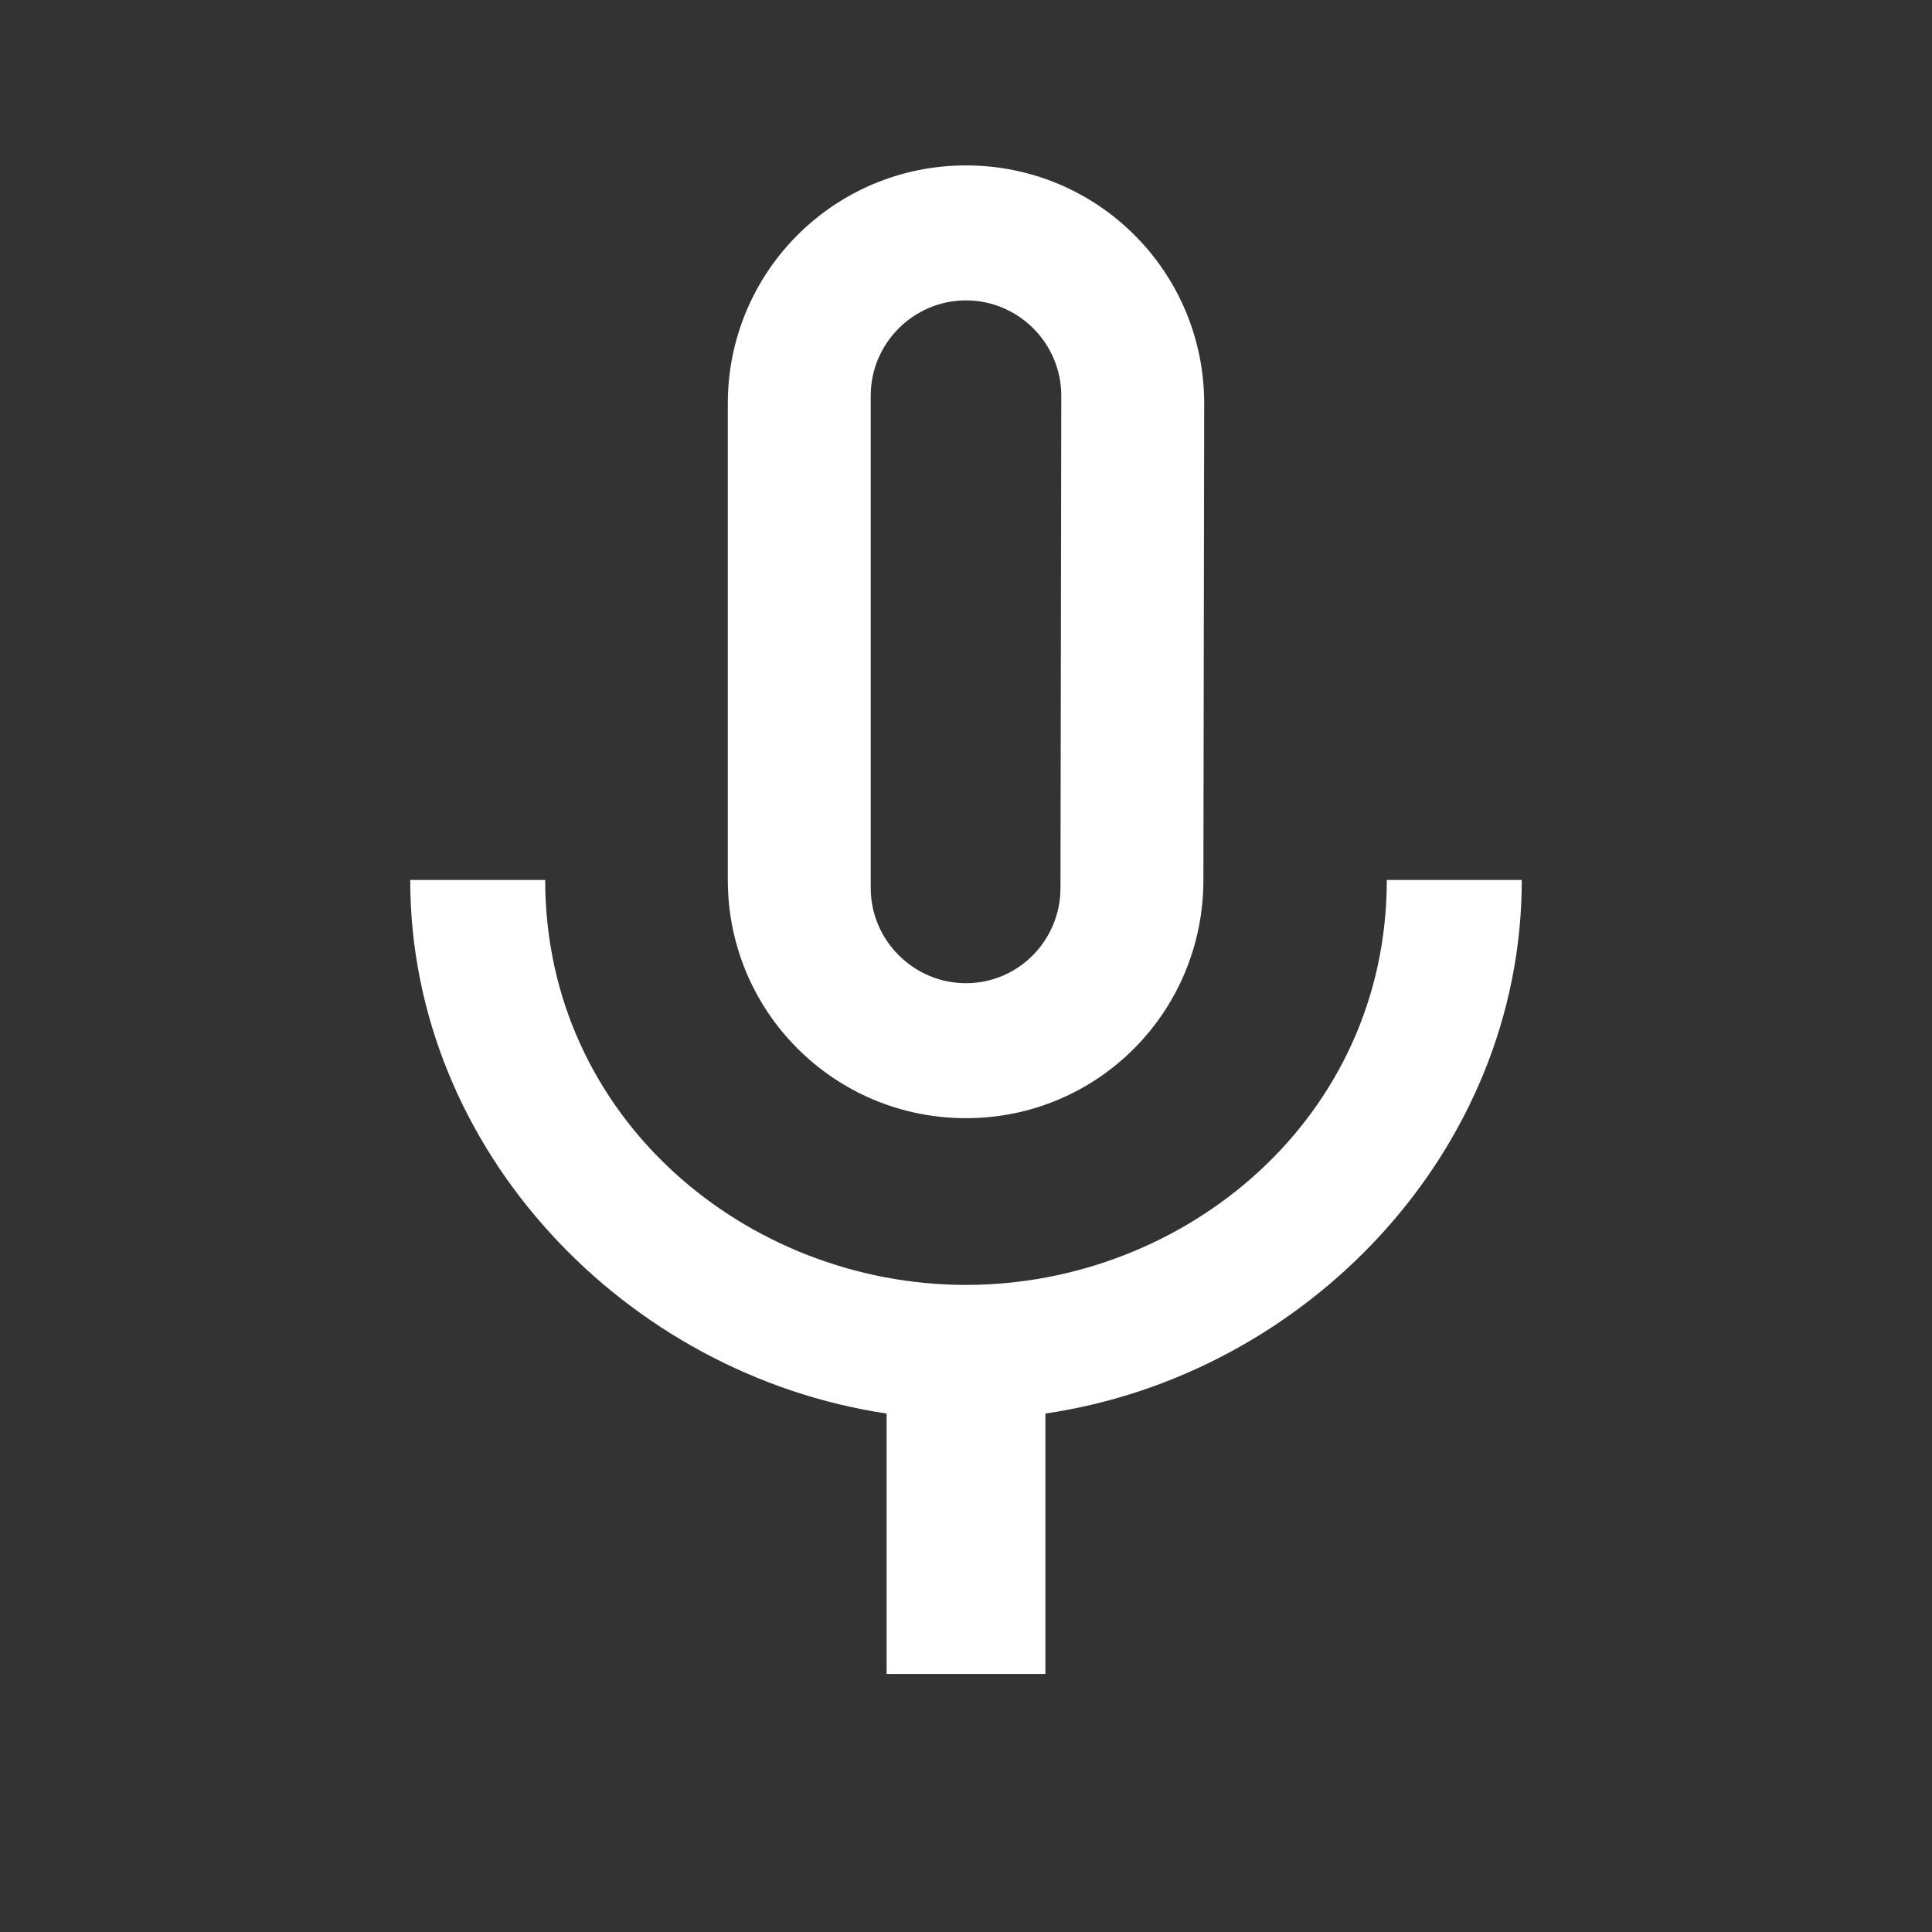<svg width="73" height="73" viewBox="0 0 73 73" fill="none" xmlns="http://www.w3.org/2000/svg">
<rect x="0" y="0" width="73" height="73" fill="#333333" stroke="none"/>
<path d="M36.5 42.25C41.48 42.25 45.47 38.23 45.47 33.25L45.5 15.25C45.5 10.27 41.48 6.25 36.5 6.25C31.52 6.25 27.5 10.27 27.5 15.25V33.25C27.5 38.23 31.52 42.25 36.5 42.25ZM32.9 14.95C32.9 12.97 34.52 11.35 36.5 11.35C38.48 11.35 40.1 12.97 40.1 14.95L40.07 33.55C40.07 35.53 38.48 37.15 36.5 37.15C34.52 37.15 32.9 35.53 32.9 33.55V14.95ZM52.4 33.25C52.4 42.25 44.78 48.55 36.5 48.55C28.22 48.55 20.6 42.25 20.6 33.25H15.5C15.5 43.48 23.66 51.94 33.5 53.41V63.25H39.5V53.41C49.34 51.97 57.5 43.51 57.5 33.25H52.4Z" fill="white"/>
</svg>
